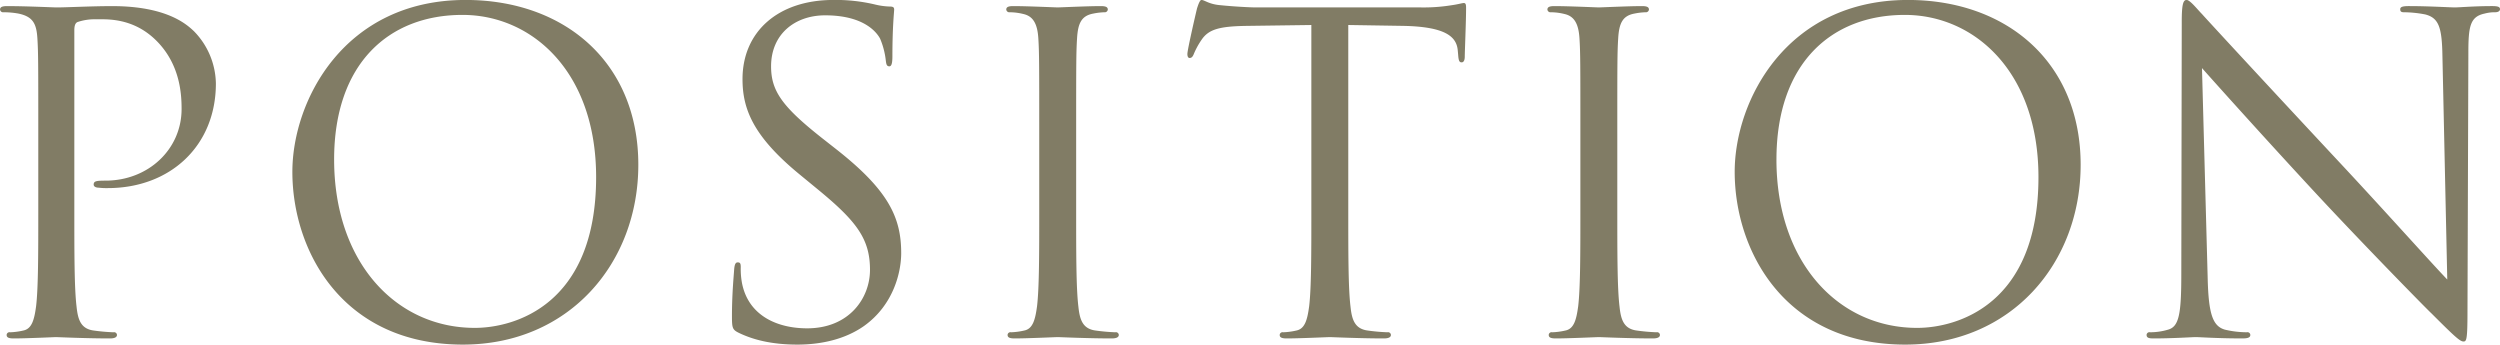 <svg xmlns="http://www.w3.org/2000/svg" width="853.059" height="117.594" viewBox="0 0 853.059 117.594">
  <defs>
    <style>
      .cls-1 {
        fill: #817c65;
        fill-rule: evenodd;
      }
    </style>
  </defs>
  <path id="inner_head.svg" class="cls-1" d="M231.844,403.234c0,14.4,0,26.249-.749,32.548-0.6,4.35-1.35,7.65-4.35,8.25a23.157,23.157,0,0,1-4.5.6,0.975,0.975,0,0,0-1.2.9c0,0.9.75,1.2,2.4,1.2,4.5,0,13.949-.45,14.4-0.45,0.75,0,10.2.45,18.449,0.45,1.651,0,2.4-.45,2.4-1.2a0.974,0.974,0,0,0-1.2-.9,65.4,65.4,0,0,1-6.75-.6c-4.5-.6-5.4-3.9-5.85-8.25-0.75-6.3-.75-18.149-0.75-32.548V341.586c0-1.5.3-2.55,1.2-2.85a18.446,18.446,0,0,1,6.45-.9c3.449,0,12.6-.6,20.549,7.5s8.4,18.149,8.4,23.1c0,13.8-11.4,24.449-25.949,24.449-3.149,0-4.049.15-4.049,1.35,0,0.75.9,1.05,1.649,1.05a22.167,22.167,0,0,0,3.151.15c21.3,0,36.9-14.4,36.9-35.7a26.06,26.06,0,0,0-7.5-17.85c-2.4-2.25-9.149-8.549-27.9-8.549-6.9,0-15.6.45-18.9,0.45-1.2,0-10.2-.45-16.949-0.45-1.65,0-2.4.3-2.4,1.2a1.048,1.048,0,0,0,1.2.9,28.051,28.051,0,0,1,5.1.451c4.949,1.049,6.149,3.449,6.449,8.549,0.3,4.8.3,9,.3,32.4v26.4Zm86.7-13.35c0,27,17.1,58.948,58.2,58.948,36.148,0,59.847-27.749,59.847-61.348,0-34.948-25.2-56.247-58.947-56.247C336.244,331.237,318.545,365.585,318.545,389.884Zm14.249-4.2c0-32.848,18.75-49.348,43.8-49.348,23.7,0,45.6,19.35,45.6,55.348,0,43.648-27.9,51.448-41.4,51.448C353.794,443.132,332.794,420.633,332.794,385.684Zm158.1,63.148c8.1,0,16.2-1.8,22.649-6.3,10.35-7.35,12.75-18.749,12.75-24.9,0-12-4.2-21.3-21.9-35.248l-4.2-3.3c-14.4-11.25-18.3-16.65-18.3-25.2,0-10.95,8.1-17.4,18.45-17.4,13.8,0,17.849,6.3,18.749,7.95a26.357,26.357,0,0,1,1.95,7.5c0.15,1.2.3,1.95,1.2,1.95,0.75,0,1.05-1.05,1.05-3.45,0-10.2.6-15.15,0.6-15.9s-0.3-1.051-1.5-1.051a24.515,24.515,0,0,1-5.25-.749,58.171,58.171,0,0,0-13.95-1.5c-19.049,0-31.048,10.949-31.048,27,0,10.2,3.6,19.5,19.5,32.548l6.75,5.55c12.9,10.65,17.249,16.649,17.249,27,0,9.6-7.05,19.949-21.449,19.949-10.05,0-19.949-4.2-22.2-15.3a26.42,26.42,0,0,1-.45-5.55c0-1.2-.15-1.65-1.05-1.65-0.75,0-1.05.75-1.2,2.4-0.15,2.4-.75,8.4-0.75,15.9,0,4.05.15,4.65,2.25,5.7C476.945,447.782,483.844,448.832,490.894,448.832Zm95.1-72c0-23.4,0-27.6.3-32.4,0.3-5.25,1.5-7.8,5.55-8.549a22.324,22.324,0,0,1,3.749-.451,1.048,1.048,0,0,0,1.2-.9c0-.9-0.75-1.2-2.4-1.2-4.5,0-13.949.45-14.7,0.45s-10.2-.45-15.149-0.45c-1.65,0-2.4.3-2.4,1.2a1.048,1.048,0,0,0,1.2.9,19.737,19.737,0,0,1,4.65.6c3.3,0.75,4.8,3.3,5.1,8.4,0.3,4.8.3,9,.3,32.4v26.4c0,14.4,0,26.249-.75,32.548-0.6,4.35-1.351,7.65-4.351,8.25a23.137,23.137,0,0,1-4.5.6,0.975,0.975,0,0,0-1.2.9c0,0.9.75,1.2,2.4,1.2,4.5,0,13.949-.45,14.7-0.45s10.2,0.45,18.449.45c1.65,0,2.4-.45,2.4-1.2a0.975,0.975,0,0,0-1.2-.9,65.383,65.383,0,0,1-6.749-.6c-4.5-.6-5.4-3.9-5.85-8.25-0.75-6.3-.75-18.149-0.75-32.548v-26.4Zm92.849-37.049,18.9,0.3c14.4,0.3,18,3.75,18.45,8.25l0.149,1.65c0.151,2.1.45,2.55,1.2,2.55,0.6,0,1.051-.6,1.051-1.95,0-1.65.45-12,.45-16.5,0-.9,0-1.8-0.751-1.8-0.6,0-1.95.451-4.2,0.751a60.055,60.055,0,0,1-10.649.749H647.194c-1.8,0-7.5-.3-11.849-0.749-4.05-.3-5.55-1.8-6.6-1.8-0.6,0-1.2,1.95-1.5,2.85-0.3,1.2-3.3,14.1-3.3,15.6,0,0.9.3,1.35,0.75,1.35,0.6,0,1.05-.3,1.5-1.5a26.373,26.373,0,0,1,2.55-4.65c2.4-3.6,6-4.65,15.3-4.8l22.2-.3v63.448c0,14.4,0,26.249-.75,32.548-0.6,4.35-1.35,7.65-4.35,8.25a23.157,23.157,0,0,1-4.5.6,0.975,0.975,0,0,0-1.2.9c0,0.9.75,1.2,2.4,1.2,4.5,0,13.949-.45,14.7-0.45s10.2,0.45,18.449.45c1.651,0,2.4-.45,2.4-1.2a0.974,0.974,0,0,0-1.2-.9,65.424,65.424,0,0,1-6.75-.6c-4.5-.6-5.4-3.9-5.85-8.25-0.75-6.3-.75-18.149-0.75-32.548V339.786Zm91.8,37.049c0-23.4,0-27.6.3-32.4,0.3-5.25,1.5-7.8,5.55-8.549a22.322,22.322,0,0,1,3.75-.451,1.048,1.048,0,0,0,1.2-.9c0-.9-0.751-1.2-2.4-1.2-4.5,0-13.95.45-14.7,0.45s-10.2-.45-15.149-0.45c-1.65,0-2.4.3-2.4,1.2a1.048,1.048,0,0,0,1.2.9,19.737,19.737,0,0,1,4.65.6c3.3,0.75,4.8,3.3,5.1,8.4,0.3,4.8.3,9,.3,32.4v26.4c0,14.4,0,26.249-.751,32.548-0.6,4.35-1.35,7.65-4.349,8.25a23.157,23.157,0,0,1-4.5.6,0.975,0.975,0,0,0-1.2.9c0,0.9.75,1.2,2.4,1.2,4.5,0,13.949-.45,14.7-0.45s10.2,0.45,18.449.45c1.65,0,2.4-.45,2.4-1.2a0.975,0.975,0,0,0-1.2-.9,65.407,65.407,0,0,1-6.749-.6c-4.5-.6-5.4-3.9-5.85-8.25-0.75-6.3-.75-18.149-0.75-32.548v-26.4ZM810.7,389.884c0,27,17.1,58.948,58.2,58.948,36.148,0,59.847-27.749,59.847-61.348,0-34.948-25.2-56.247-58.947-56.247C828.4,331.237,810.7,365.585,810.7,389.884Zm14.25-4.2c0-32.848,18.749-49.348,43.8-49.348,23.7,0,45.6,19.35,45.6,55.348,0,43.648-27.9,51.448-41.4,51.448C845.944,443.132,824.945,420.633,824.945,385.684Zm145.2-31.2c4.8,5.4,21.749,24.3,39.146,43.048,15.9,17.1,37.5,39.148,39.15,40.648,7.95,7.95,9.75,9.6,10.95,9.6,1.05,0,1.35-.75,1.35-10.65l0.3-87.9c0-9,.6-12.3,5.55-13.349a13.2,13.2,0,0,1,3.6-.451c1.05,0,1.65-.45,1.65-1.049,0-.9-1.05-1.05-2.7-1.05-6.15,0-11.1.45-12.75,0.45s-8.85-.45-15.6-0.45c-1.8,0-3,.149-3,1.05,0,0.6.15,1.049,1.2,1.049a40.081,40.081,0,0,1,7.35.75c4.65,1.2,5.7,4.5,5.85,14.25l1.65,76.2c-4.8-4.95-21.15-23.249-36-39.149-23.1-24.749-45.446-48.9-47.7-51.448-1.5-1.5-4.049-4.8-5.249-4.8s-1.65,1.65-1.65,7.5l-0.15,85.947c0,13.649-.75,18-4.5,19.049a21.521,21.521,0,0,1-6.15.9,0.973,0.973,0,0,0-1.2.9c0,1.05.9,1.2,2.4,1.2,6.75,0,13.05-.45,14.4-0.45s7.35,0.45,15.9.45c1.8,0,2.7-.3,2.7-1.2a0.973,0.973,0,0,0-1.2-.9,32.894,32.894,0,0,1-7.5-.9c-4.05-1.2-5.55-5.1-5.85-17.4Z" transform="translate(-218.781 -331.25)"/>
</svg>
